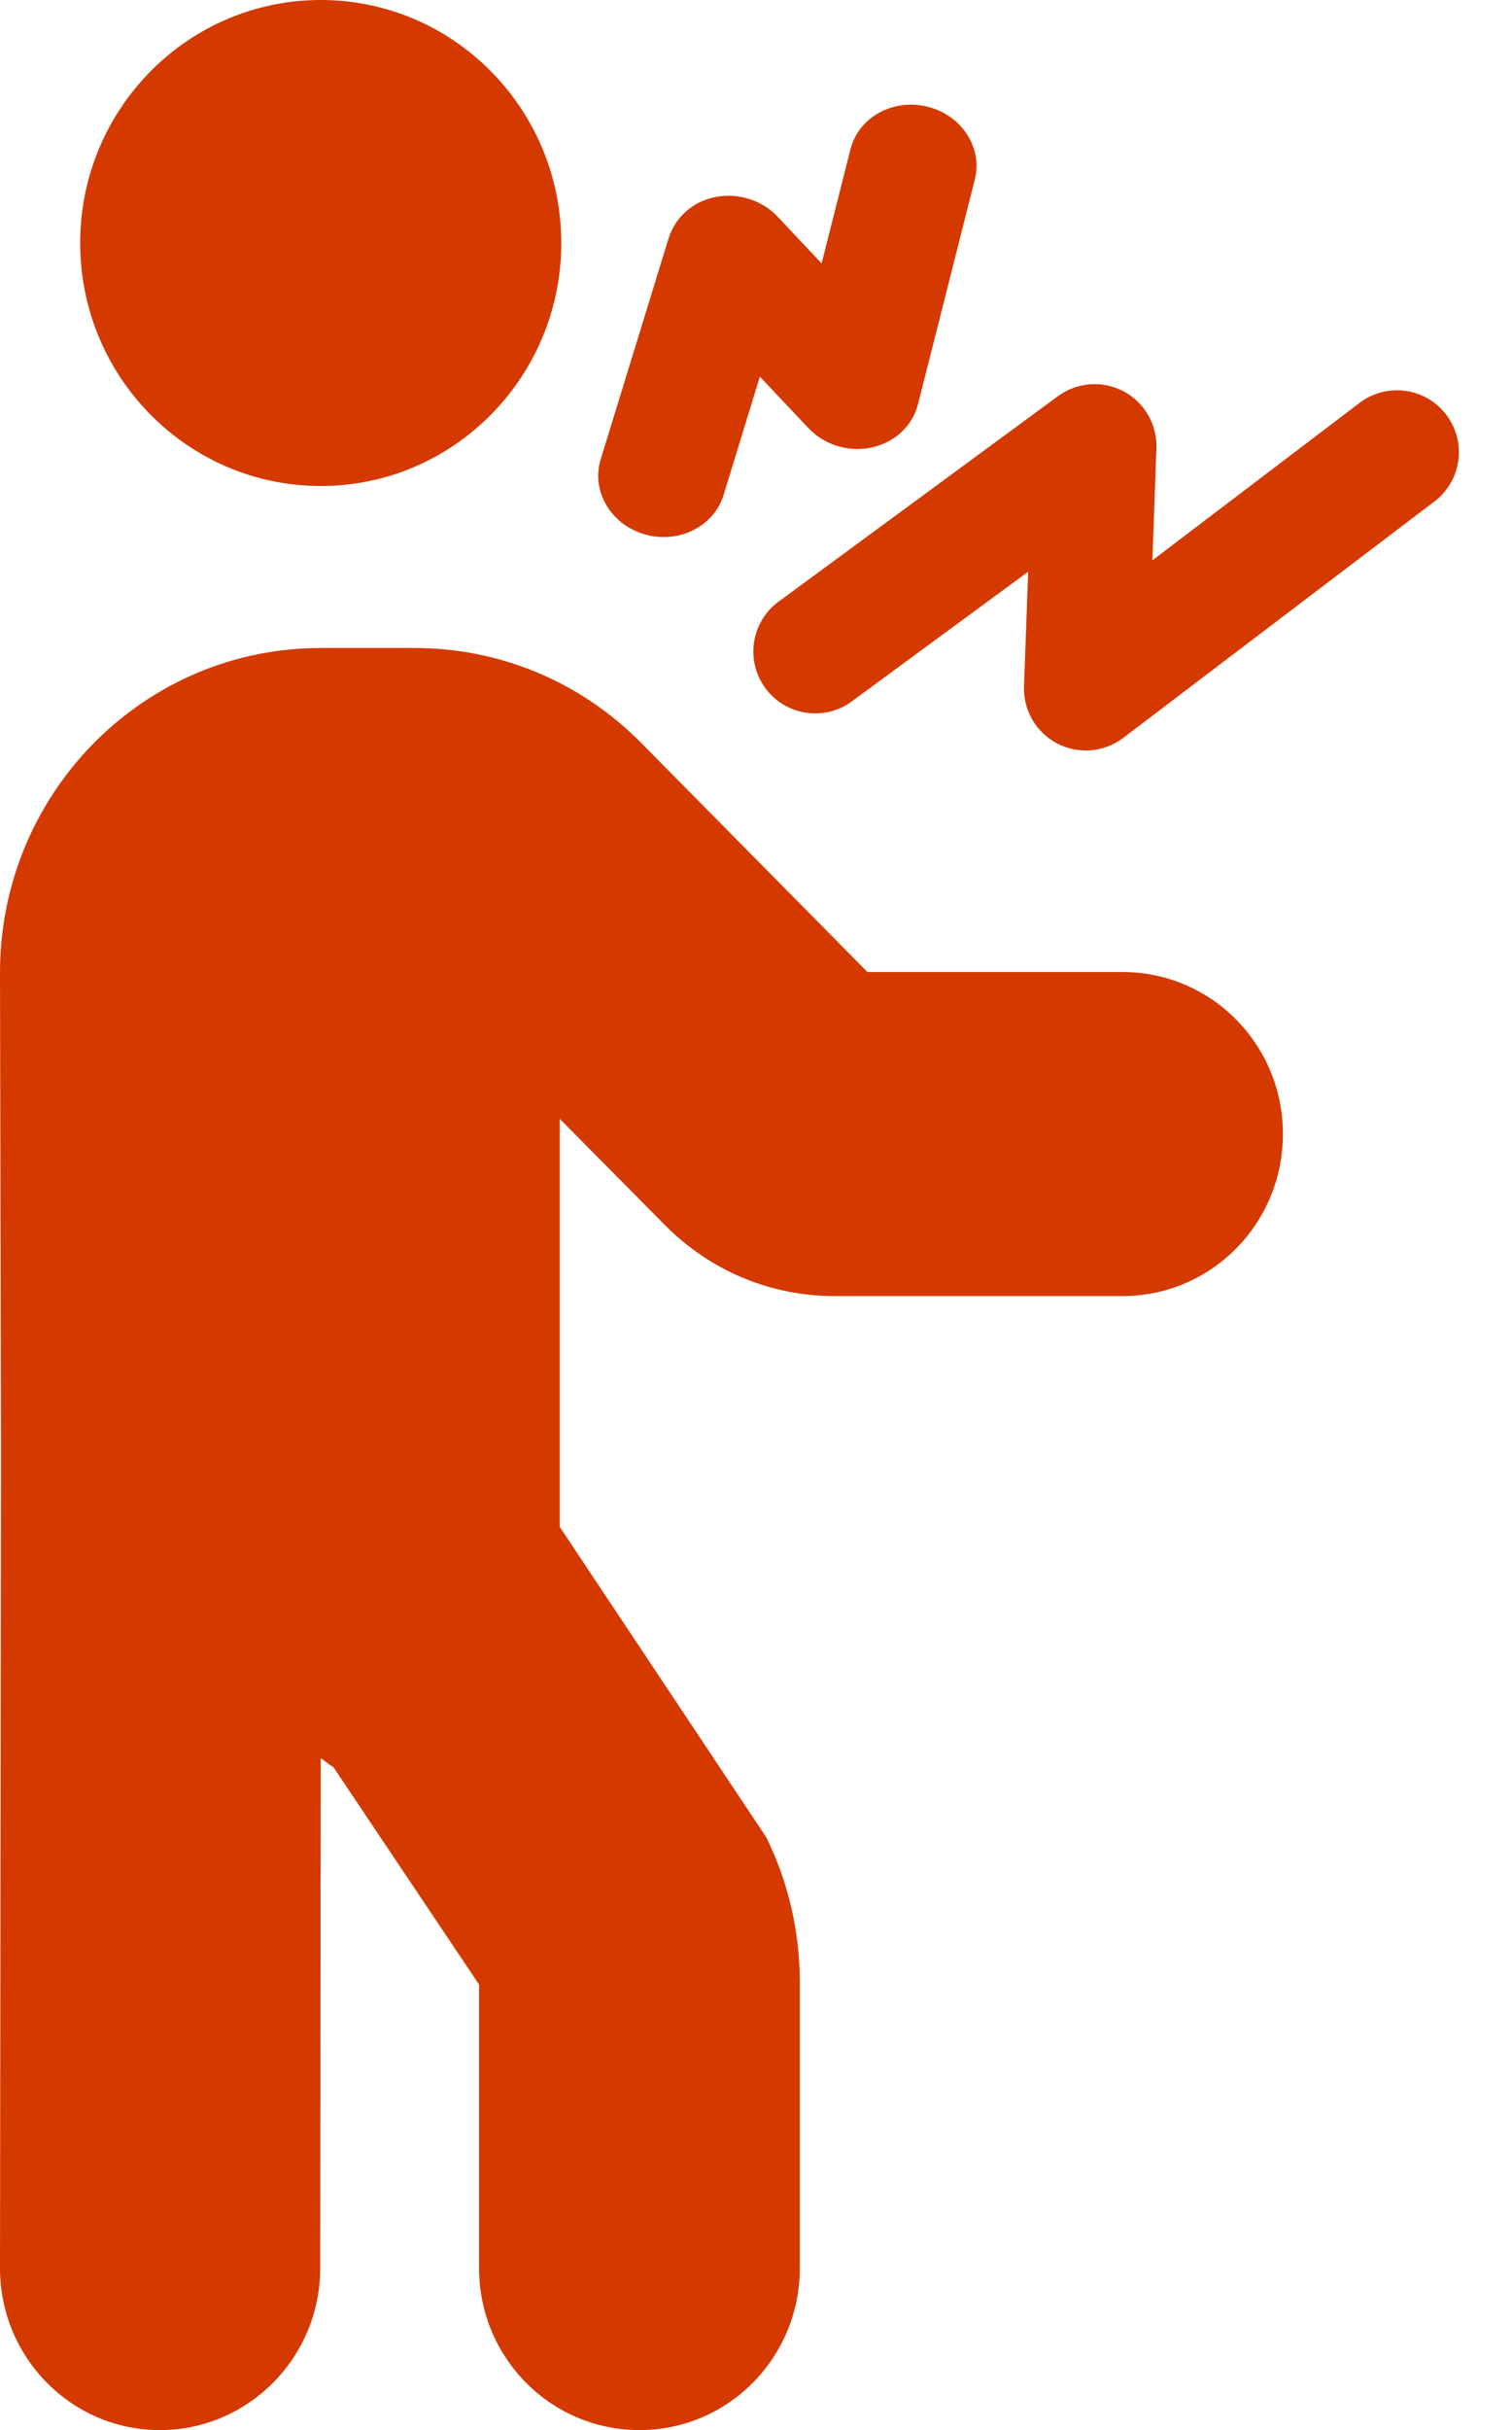 <svg width="33" height="53" viewBox="0 0 33 53" fill="none" xmlns="http://www.w3.org/2000/svg">
<path d="M24.5 21.2H18.933L13.989 16.198C12.666 14.862 10.905 14.133 9.045 14.133H7C5.13 14.133 3.369 14.873 2.045 16.209C0.733 17.545 0 19.323 0 21.211L0.022 31.8L0 49.467C0 51.421 1.564 53 3.489 53C5.414 53 6.989 51.421 6.989 49.467L7 38.348C7.098 38.403 7.175 38.491 7.273 38.535L10.456 43.283V49.467C10.456 51.421 12.02 53 13.956 53C15.892 53 17.456 51.421 17.456 49.467V43.228C17.456 42.135 17.205 41.042 16.723 40.07L12.217 33.302V24.402L14.503 26.71C15.498 27.715 16.811 28.267 18.211 28.267H24.5C26.436 28.267 28 26.688 28 24.733C28 22.779 26.436 21.2 24.5 21.2ZM7 10.6C9.898 10.6 12.25 8.226 12.25 5.3C12.25 2.374 9.898 0 7 0C4.102 0 1.75 2.374 1.75 5.3C1.75 8.226 4.102 10.6 7 10.6Z" fill="#D43900"/>
<path d="M31.306 10.938C31.447 10.831 31.566 10.697 31.656 10.544C31.745 10.391 31.804 10.222 31.828 10.046C31.877 9.691 31.782 9.332 31.566 9.046C31.349 8.761 31.029 8.573 30.674 8.525C30.319 8.476 29.959 8.57 29.674 8.786L25.151 12.221L25.239 9.777C25.249 9.524 25.186 9.272 25.059 9.053C24.933 8.833 24.746 8.653 24.522 8.535C24.298 8.416 24.044 8.363 23.791 8.382C23.538 8.4 23.296 8.49 23.091 8.64L16.957 13.148C16.682 13.365 16.502 13.68 16.454 14.027C16.407 14.374 16.497 14.726 16.704 15.008C16.911 15.291 17.22 15.481 17.566 15.54C17.911 15.599 18.266 15.521 18.555 15.323L22.44 12.469L22.349 14.97C22.34 15.226 22.404 15.478 22.532 15.699C22.661 15.919 22.85 16.099 23.076 16.217C23.303 16.334 23.559 16.385 23.813 16.364C24.068 16.342 24.311 16.248 24.514 16.094L31.306 10.937L31.306 10.938Z" fill="#D43900"/>
<path d="M20.238 2.326C20.987 2.507 21.452 3.22 21.275 3.918L20.035 8.818C19.917 9.288 19.529 9.65 19.025 9.76C18.523 9.868 17.991 9.706 17.644 9.337L16.584 8.214L15.792 10.798C15.58 11.485 14.809 11.868 14.069 11.654C13.328 11.439 12.899 10.707 13.11 10.019L14.596 5.185C14.67 4.958 14.805 4.756 14.986 4.599C15.166 4.443 15.386 4.339 15.621 4.297C16.116 4.201 16.632 4.366 16.971 4.725L17.932 5.745L18.561 3.257C18.737 2.56 19.488 2.143 20.236 2.325L20.238 2.326Z" fill="#D43900"/>
</svg>
